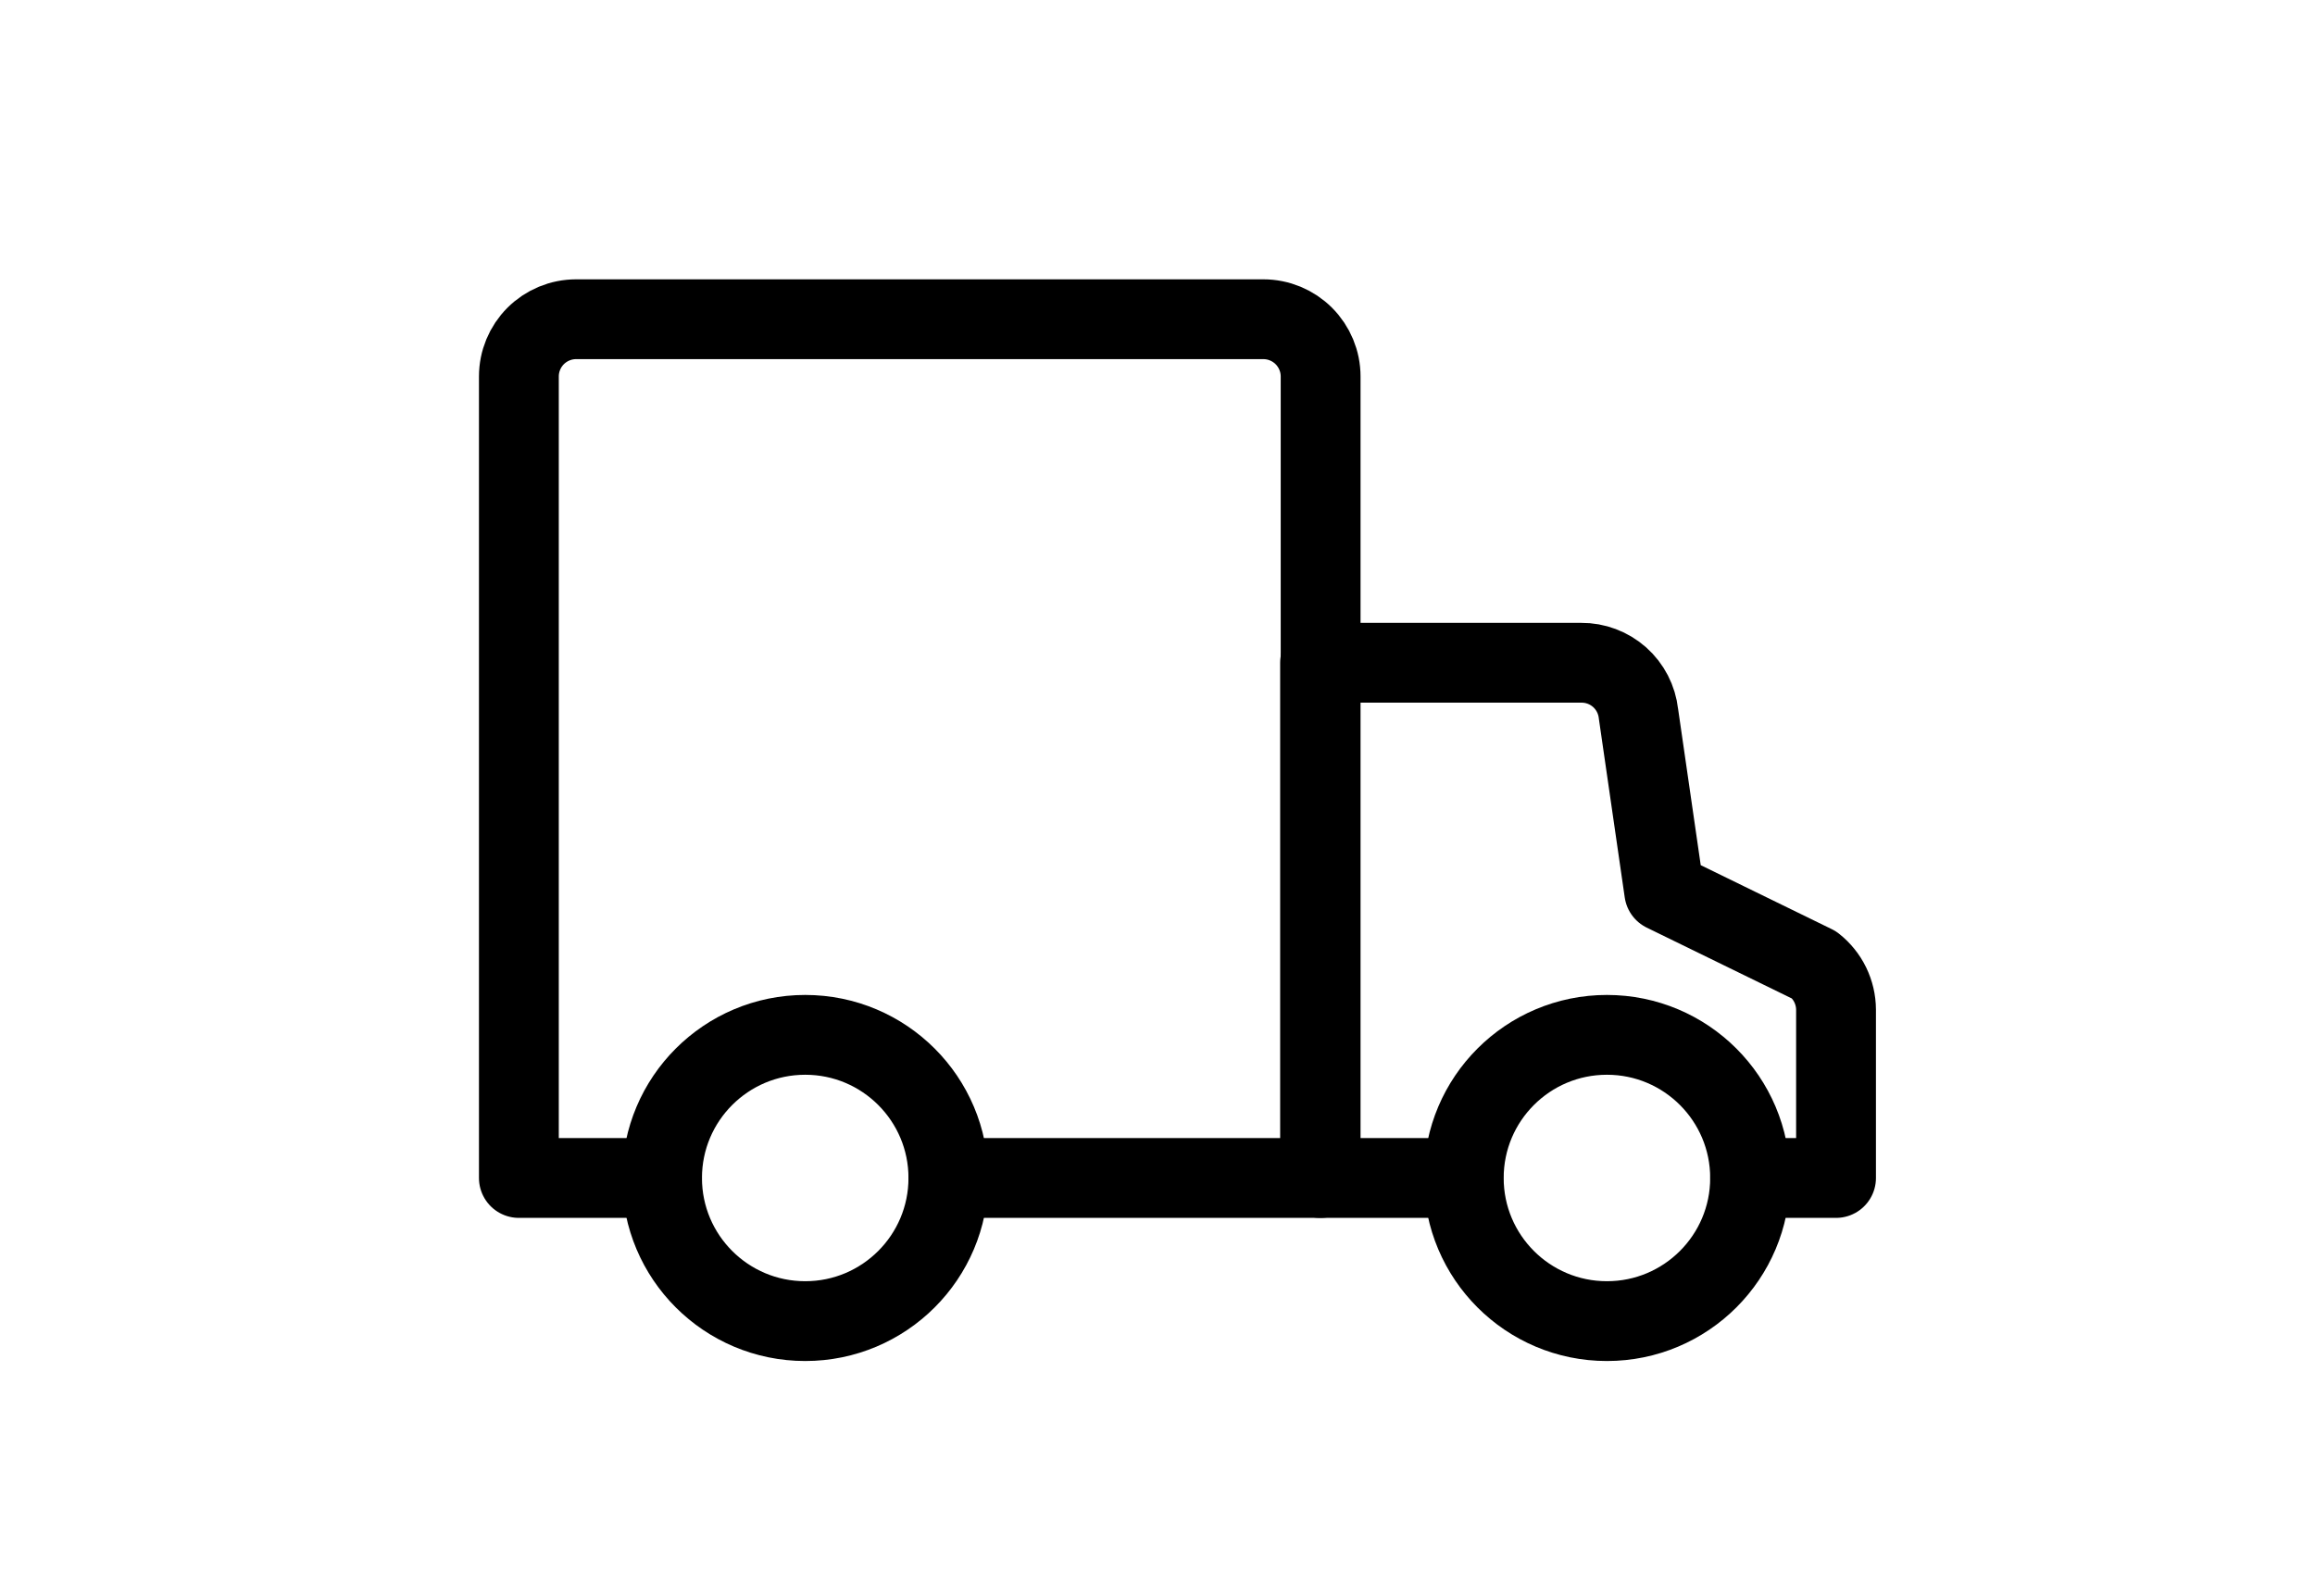 <svg width="58" height="40" viewBox="0 0 58 40" fill="none" xmlns="http://www.w3.org/2000/svg">
<path d="M23.761 29.521H33.087V9.435C33.087 9.054 32.935 8.689 32.666 8.42C32.397 8.151 32.032 8 31.652 8H14.435C14.054 8 13.689 8.151 13.42 8.42C13.151 8.689 13 9.054 13 9.435V29.521H16.587" stroke="black" stroke-width="2" stroke-linecap="round" stroke-linejoin="round"/>
<path d="M43.848 29.521H46V25.303C45.999 25.088 45.949 24.875 45.855 24.681C45.761 24.488 45.624 24.318 45.455 24.184L41.696 22.348L41.05 17.886C41.011 17.533 40.843 17.207 40.578 16.971C40.313 16.736 39.97 16.606 39.615 16.609H33.073V29.521H36.66" stroke="black" stroke-width="2" stroke-linecap="round" stroke-linejoin="round"/>
<path d="M40.26 33.108C42.241 33.108 43.847 31.502 43.847 29.521C43.847 27.54 42.241 25.934 40.26 25.934C38.279 25.934 36.673 27.54 36.673 29.521C36.673 31.502 38.279 33.108 40.26 33.108Z" stroke="black" stroke-width="2" stroke-miterlimit="10" stroke-linecap="round" stroke-linejoin="round"/>
<path d="M20.174 33.108C22.155 33.108 23.761 31.502 23.761 29.521C23.761 27.54 22.155 25.934 20.174 25.934C18.193 25.934 16.587 27.54 16.587 29.521C16.587 31.502 18.193 33.108 20.174 33.108Z" stroke="black" stroke-width="2" stroke-miterlimit="10" stroke-linecap="round" stroke-linejoin="round"/>
</svg>
